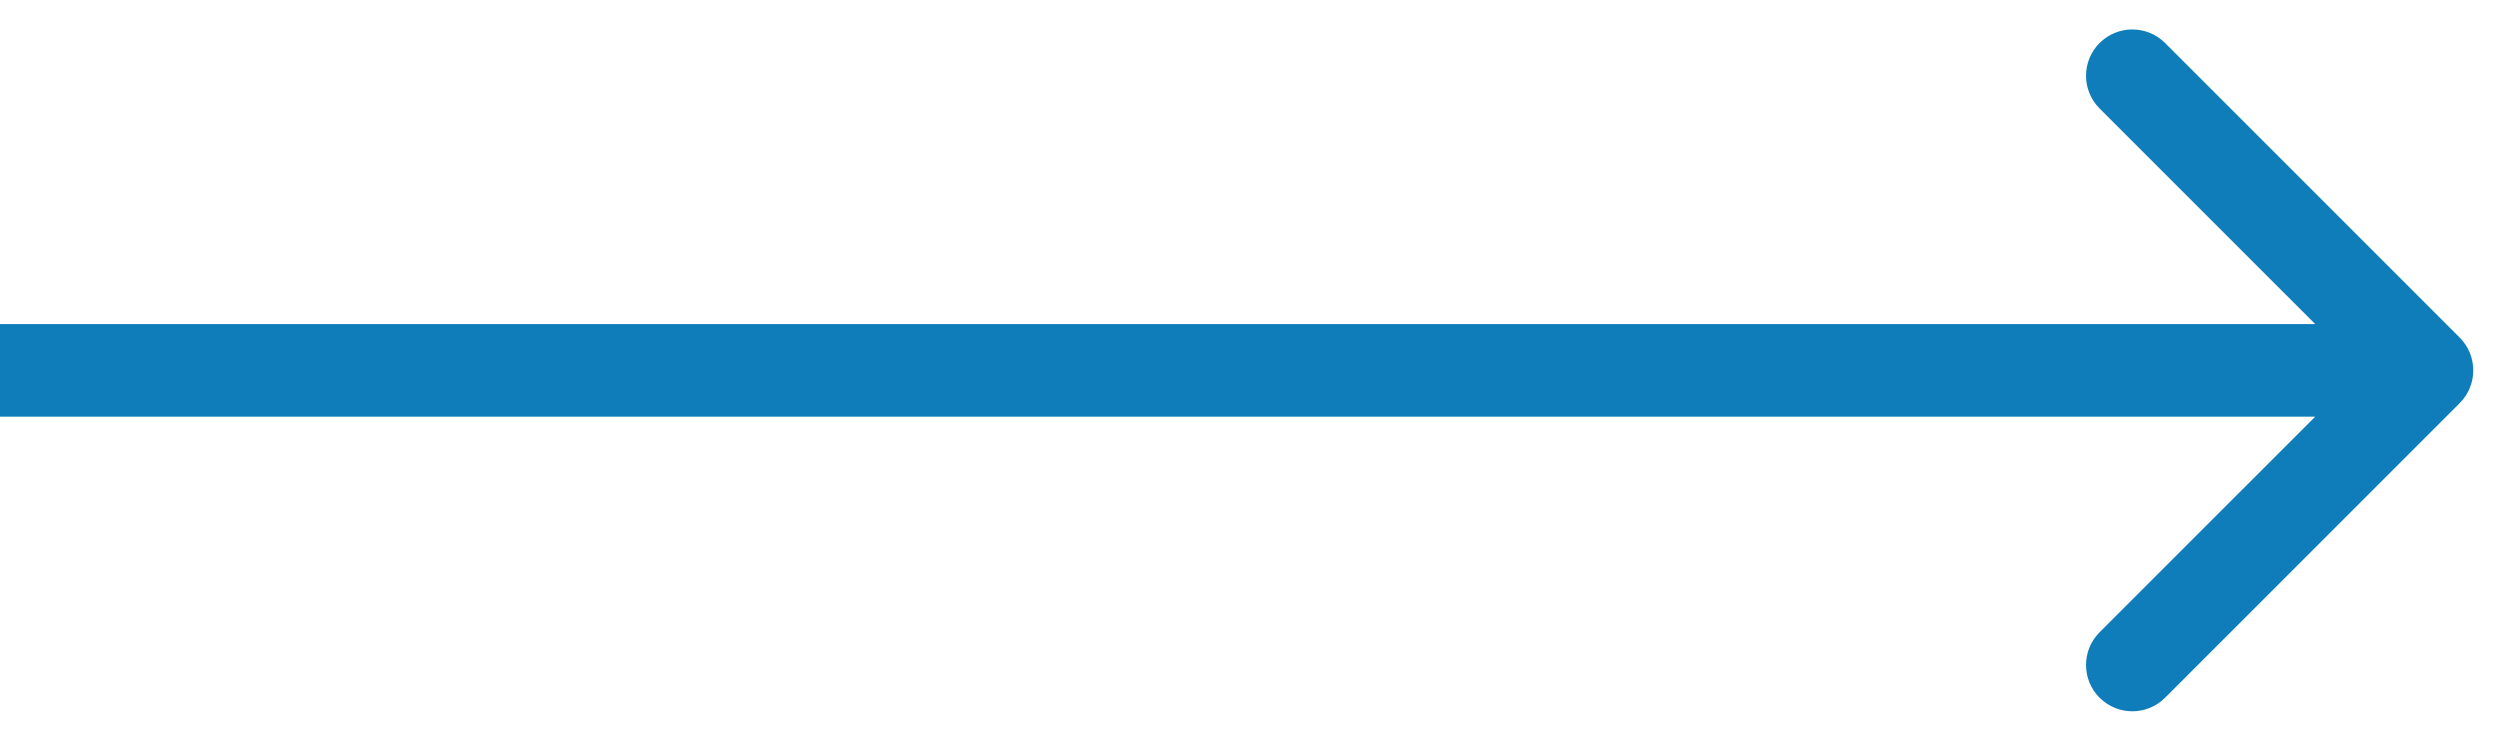 <?xml version="1.0" encoding="UTF-8"?> <svg xmlns="http://www.w3.org/2000/svg" width="81" height="24" viewBox="0 0 81 24" fill="none"><path d="M79.695 13.061C80.28 12.475 80.28 11.525 79.695 10.939L70.148 1.393C69.563 0.808 68.613 0.808 68.027 1.393C67.441 1.979 67.441 2.929 68.027 3.515L76.513 12L68.027 20.485C67.441 21.071 67.441 22.021 68.027 22.607C68.613 23.192 69.563 23.192 70.148 22.607L79.695 13.061ZM0 13.5H78.634V10.5H0V13.5Z" fill="#0F7DB9"></path></svg> 